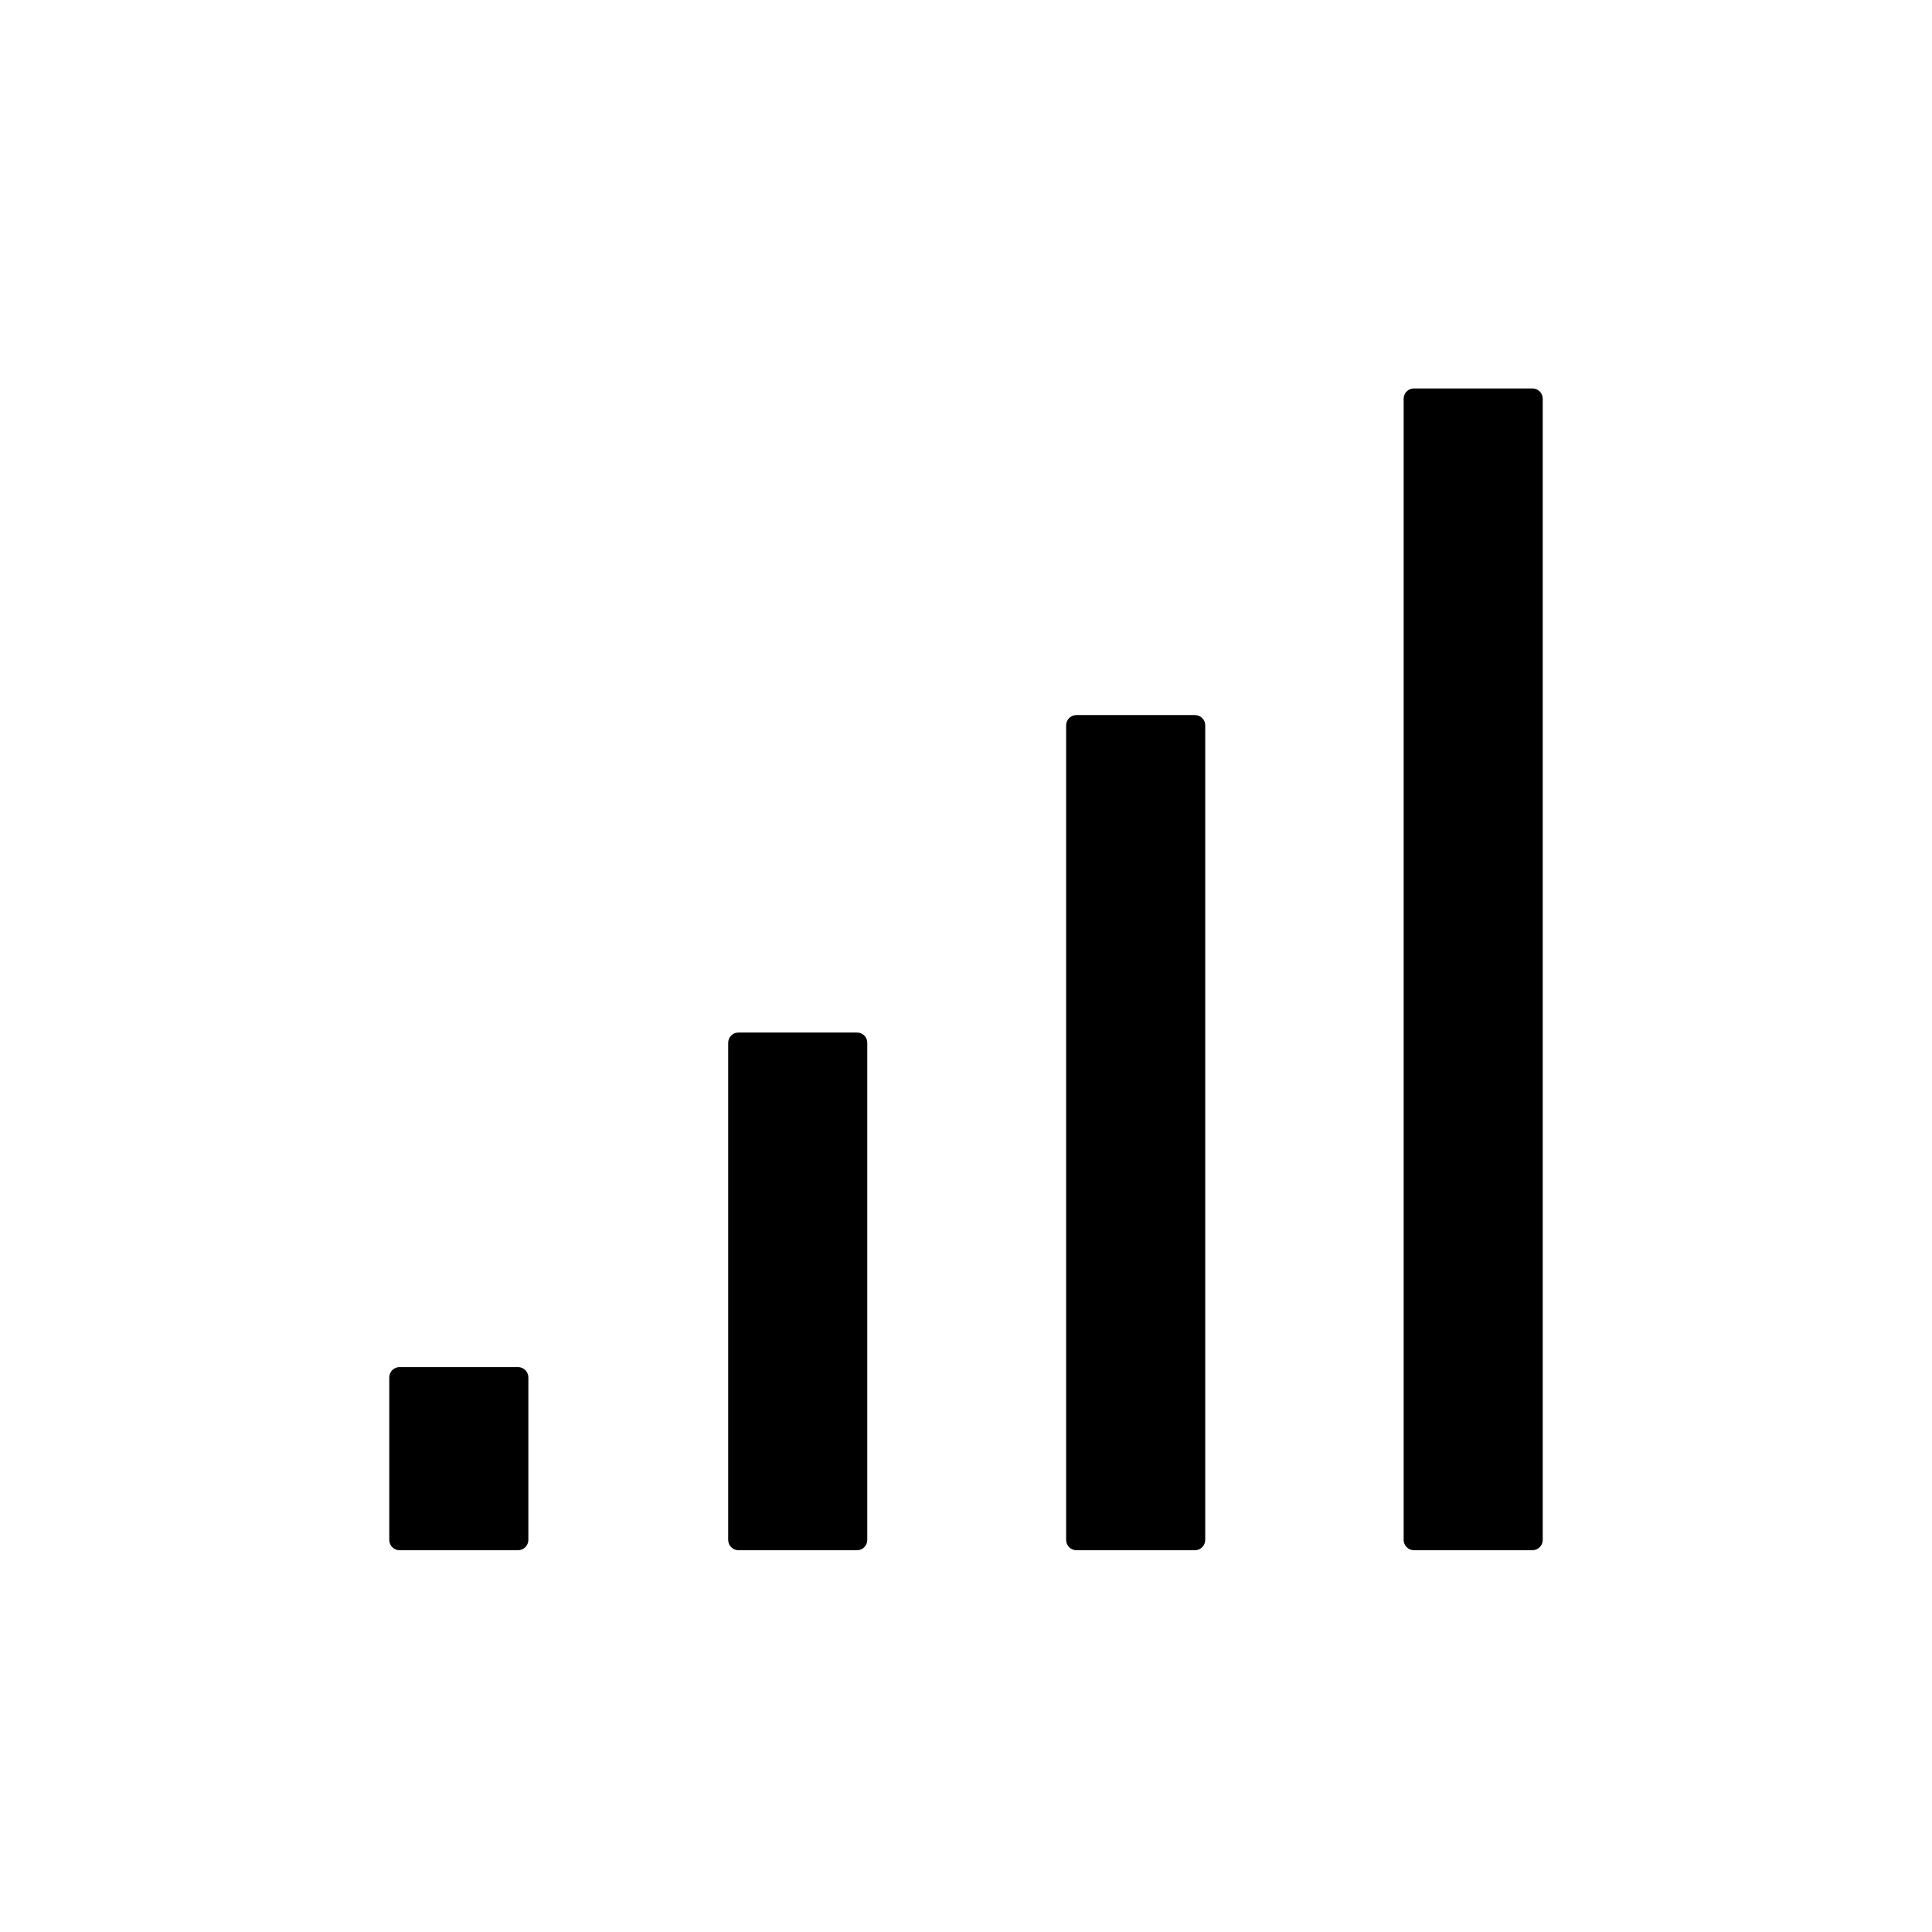<?xml version="1.0" encoding="UTF-8"?>
<!-- Uploaded to: ICON Repo, www.iconrepo.com, Generator: ICON Repo Mixer Tools -->
<svg fill="#000000" width="800px" height="800px" version="1.1" viewBox="144 144 512 512" xmlns="http://www.w3.org/2000/svg">
 <g>
  <path d="m249.88 506.3c-1.5 0-2.719 1.219-2.719 2.723v43.086c0.012 1.496 1.223 2.707 2.719 2.719h31.418c1.5-0.012 2.711-1.223 2.723-2.719v-43.086c0-0.723-0.289-1.414-0.797-1.926-0.512-0.508-1.203-0.797-1.926-0.797z"/>
  <path d="m339.7 417.63c-1.504 0-2.723 1.219-2.723 2.719v131.76c0.012 1.496 1.223 2.707 2.723 2.719h31.418c0.719 0 1.414-0.285 1.922-0.797 0.512-0.508 0.797-1.199 0.797-1.922v-131.76c0.008-0.723-0.277-1.418-0.789-1.93s-1.207-0.797-1.93-0.789z"/>
  <path d="m429.26 333.5c-1.504 0-2.723 1.219-2.723 2.719v215.89c0.012 1.496 1.223 2.707 2.723 2.719h31.418-0.004c1.5-0.012 2.711-1.223 2.723-2.719v-215.99c-0.055-1.465-1.258-2.621-2.723-2.621z"/>
  <path d="m518.7 246.94c-1.5 0-2.719 1.219-2.719 2.719v302.45c0.012 1.496 1.223 2.707 2.719 2.719h31.418c1.5-0.012 2.711-1.223 2.723-2.719v-302.45c0-0.719-0.289-1.41-0.797-1.922-0.512-0.512-1.203-0.797-1.926-0.797z"/>
 </g>
</svg>